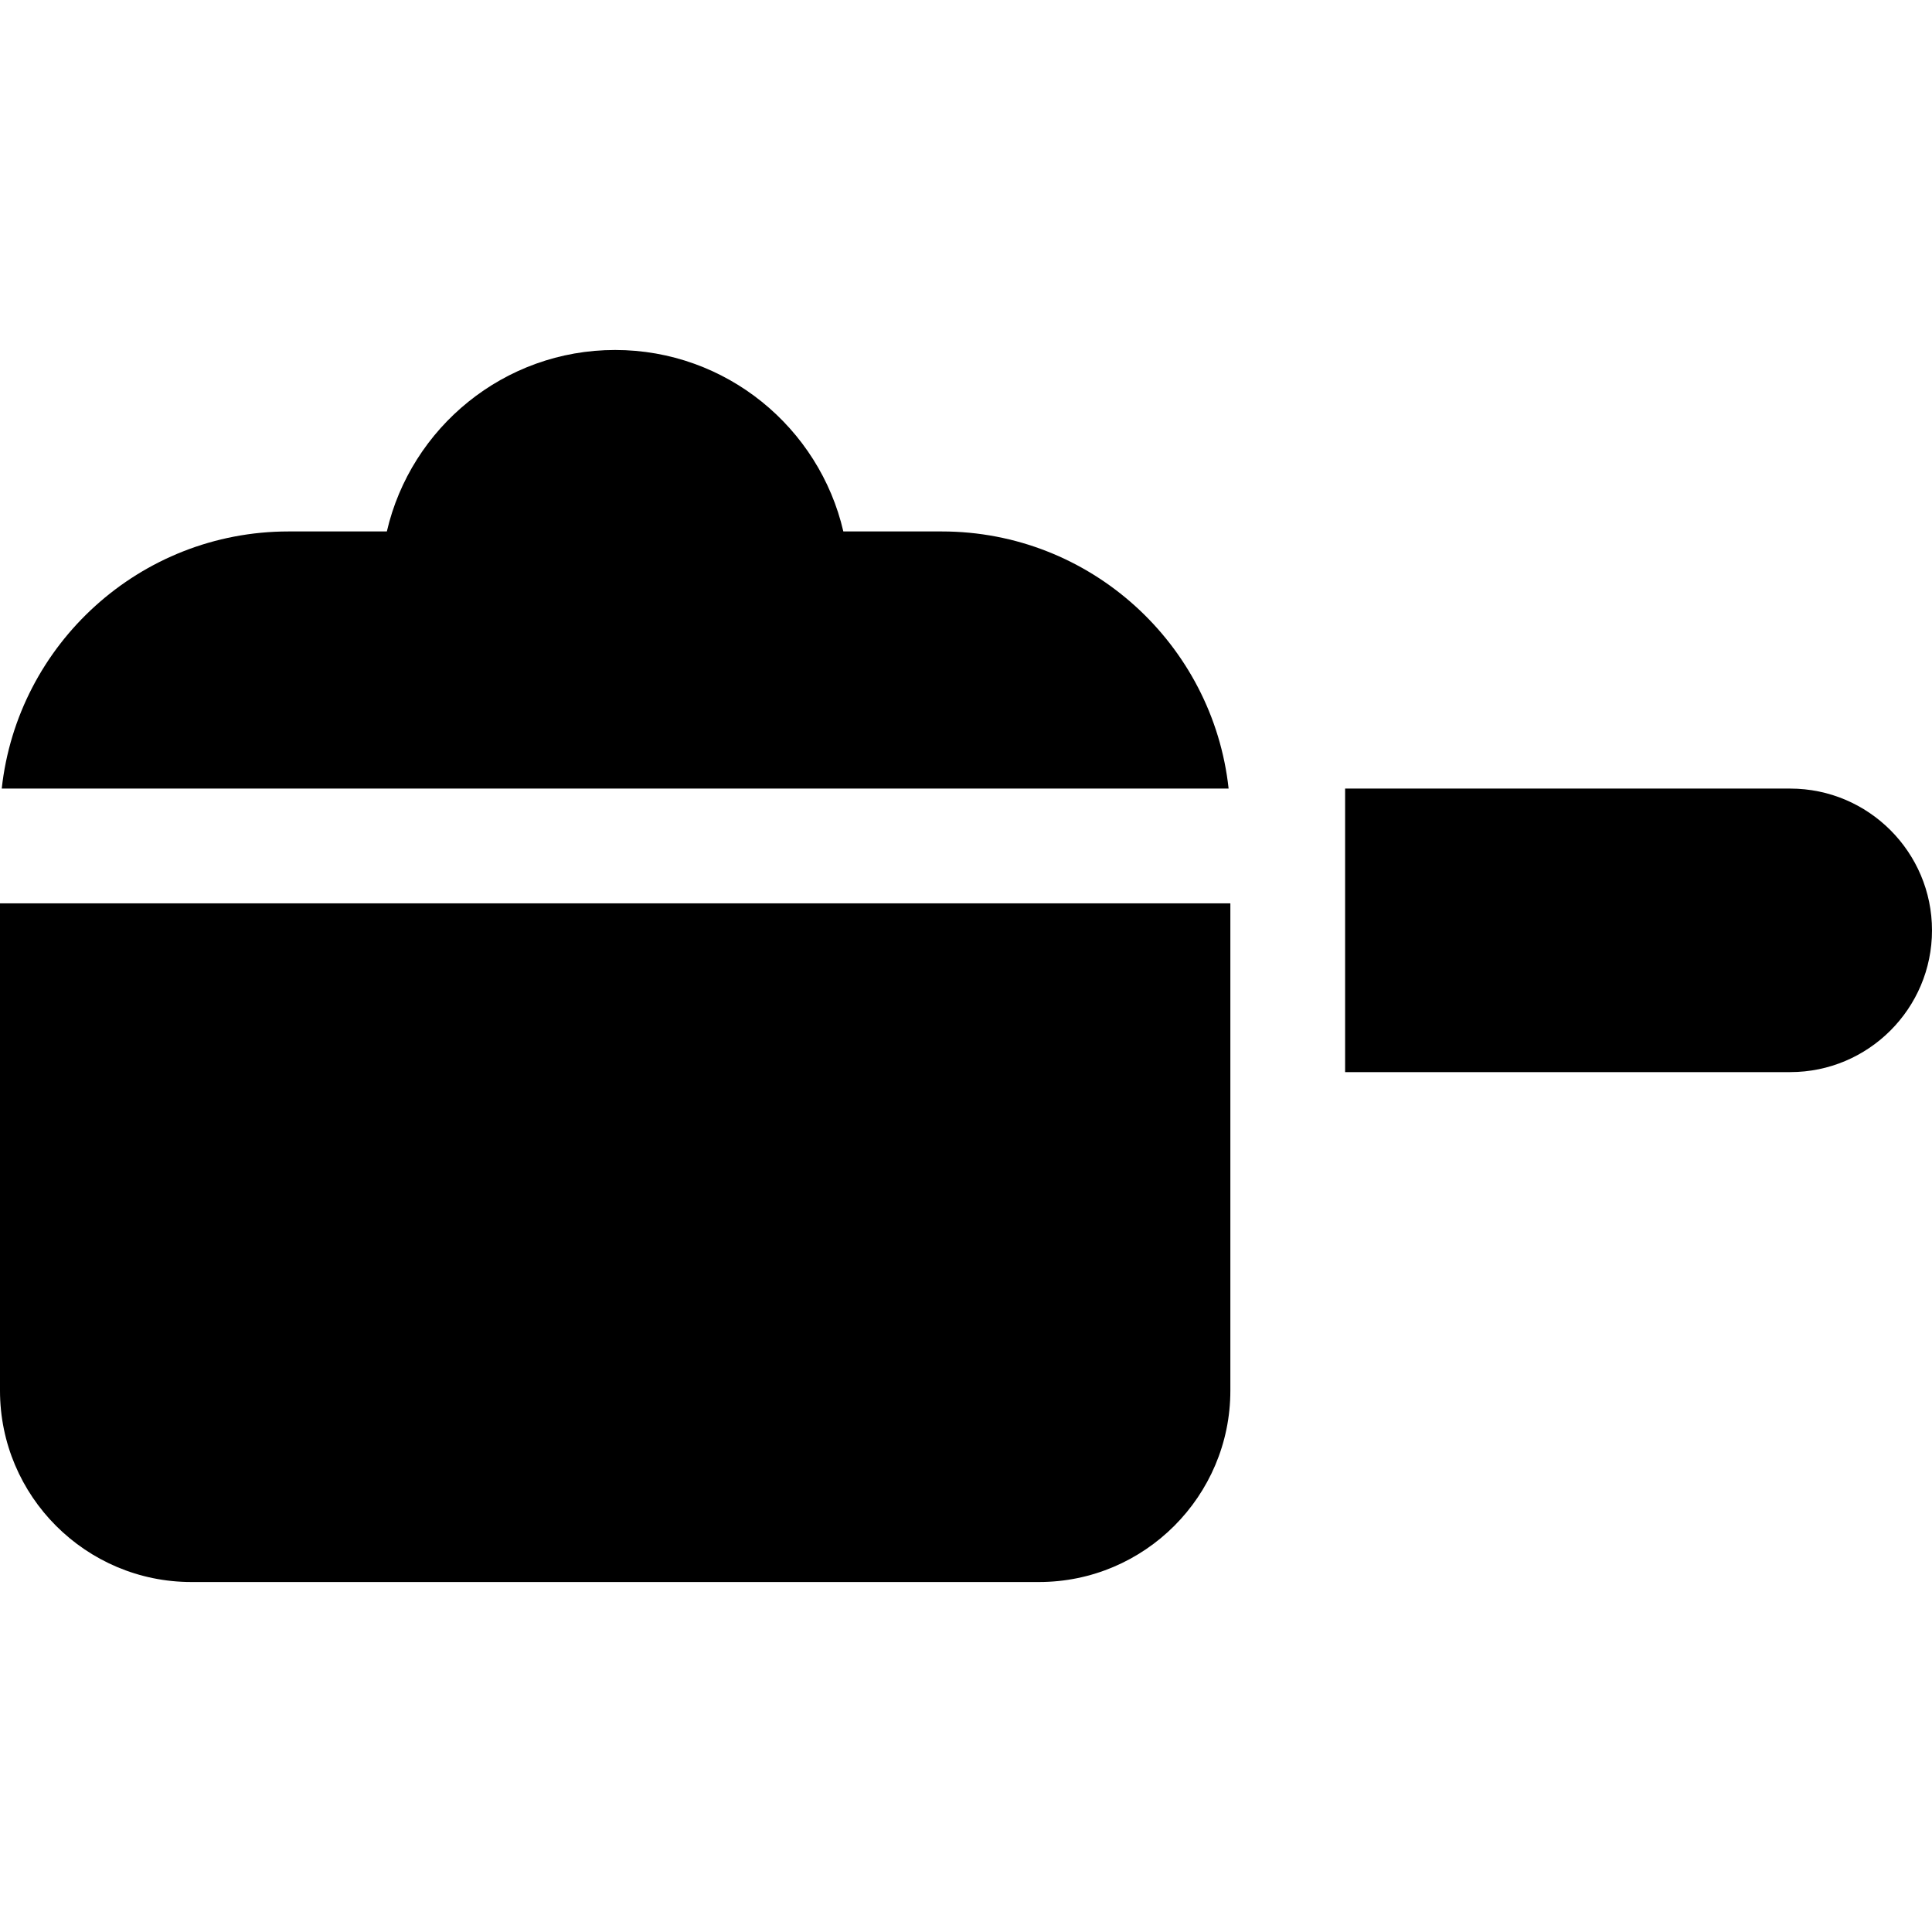 <?xml version="1.0" encoding="UTF-8"?> <!-- Generator: Adobe Illustrator 19.0.0, SVG Export Plug-In . SVG Version: 6.00 Build 0) --> <svg xmlns="http://www.w3.org/2000/svg" xmlns:xlink="http://www.w3.org/1999/xlink" version="1.1" id="Layer_1" x="0px" y="0px" viewBox="0 0 512 512" style="enable-background:new 0 0 512 512;" xml:space="preserve"> <g> <g> <path d="M249.589,140.84h-26.094c-6.372-27.515-31.064-48.092-60.488-48.092c-29.424,0-54.117,20.576-60.489,48.092H76.469 c-39.351,0-71.844,29.881-76.007,68.143h295.185h29.949C321.433,170.721,288.941,140.84,249.589,140.84z"></path> </g> </g> <g> <g> <path d="M474.431,208.982H356.469v75.138h117.962c20.715,0,37.569-16.853,37.569-37.569 C512,225.836,495.146,208.982,474.431,208.982z"></path> </g> </g> <g> <g> <path d="M0,239.394v129.144c0,27.964,22.75,50.714,50.714,50.714h224.63c27.964,0,50.714-22.75,50.714-50.714V239.394H0z"></path> </g> </g> <g> </g> <g> </g> <g> </g> <g> </g> <g> </g> <g> </g> <g> </g> <g> </g> <g> </g> <g> </g> <g> </g> <g> </g> <g> </g> <g> </g> <g> </g> </svg> 
